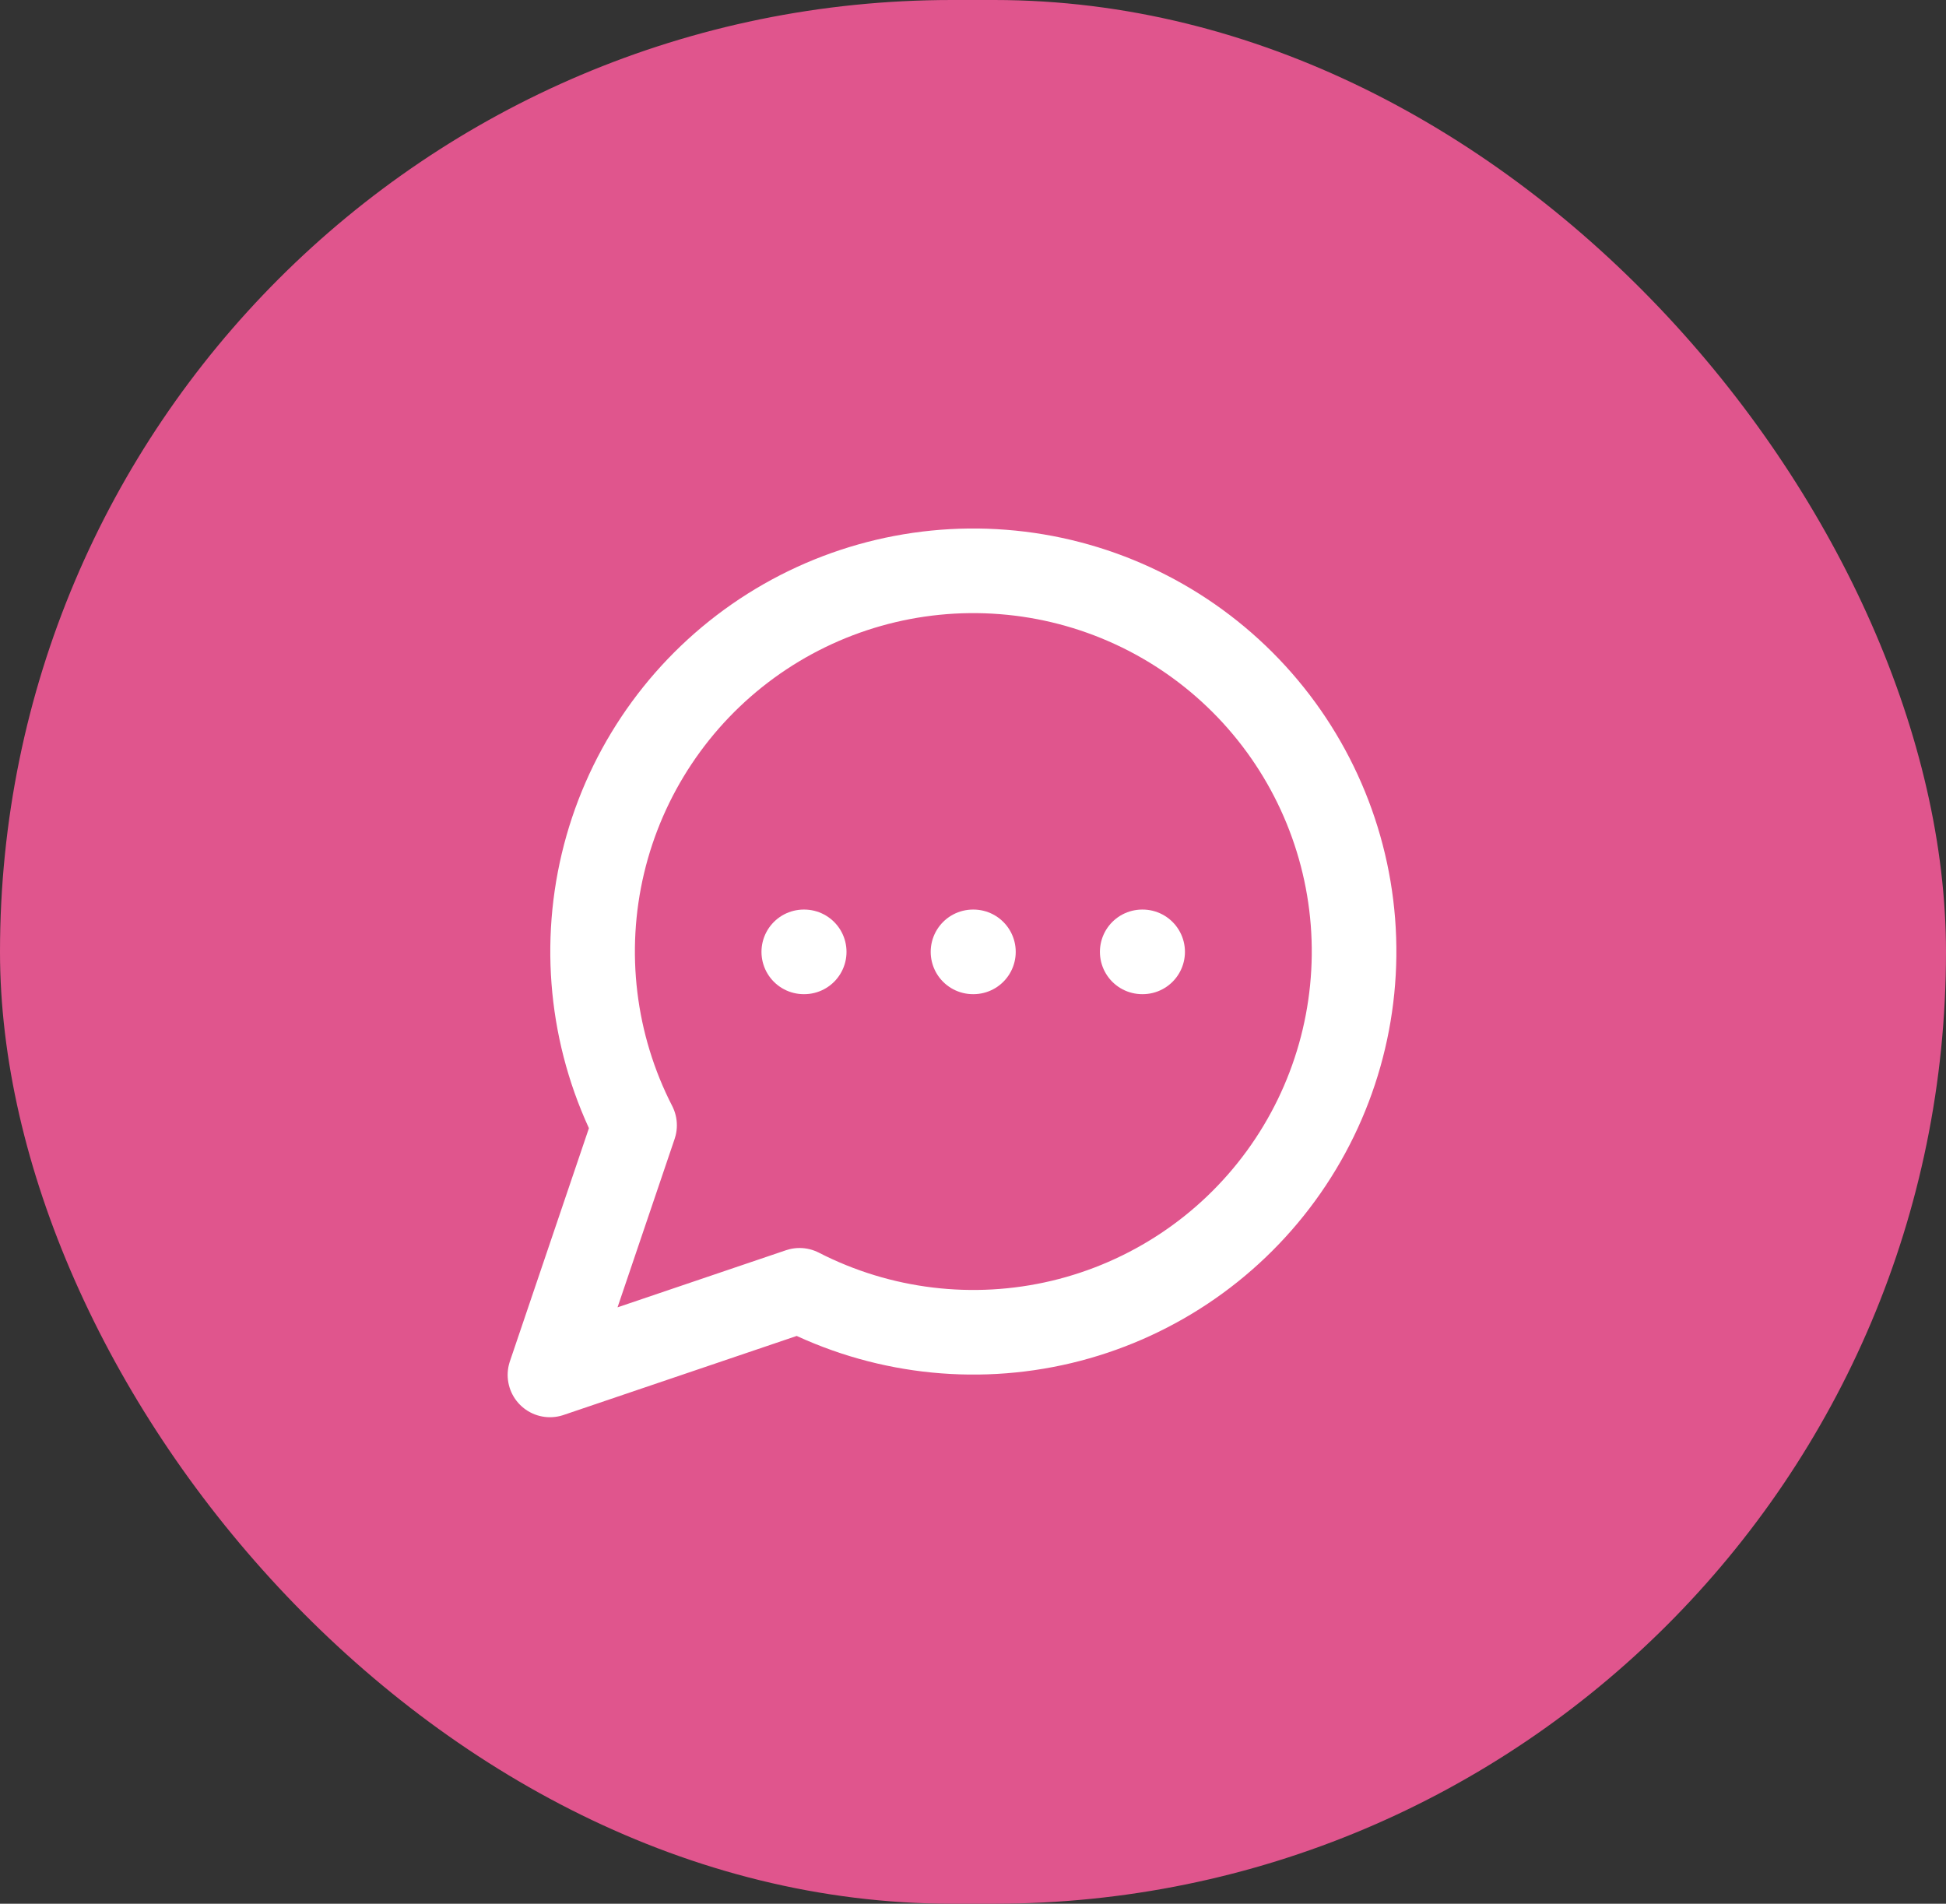<svg width="46" height="45" viewBox="0 0 46 45" fill="none" xmlns="http://www.w3.org/2000/svg">
<rect x="0" y="0" width="46" height="45" fill="#333333" stroke="none"/>
<rect width="46" height="45" rx="22.5" fill="#E0558D"/>
<path d="M18.9 30.5C20.809 31.479 23.004 31.744 25.091 31.248C27.178 30.751 29.019 29.526 30.282 27.792C31.545 26.059 32.147 23.931 31.981 21.792C31.814 19.654 30.889 17.645 29.372 16.128C27.855 14.611 25.846 13.686 23.708 13.52C21.569 13.353 19.442 13.955 17.708 15.218C15.974 16.482 14.749 18.322 14.252 20.409C13.756 22.496 14.021 24.692 15 26.6L13 32.5L18.9 30.5Z" stroke="white" stroke-width="2" stroke-linecap="round" stroke-linejoin="round"/>
<path d="M19 22.5H19.01" stroke="white" stroke-width="2" stroke-linecap="round" stroke-linejoin="round"/>
<path d="M23 22.5H23.01" stroke="white" stroke-width="2" stroke-linecap="round" stroke-linejoin="round"/>
<path d="M27 22.5H27.01" stroke="white" stroke-width="2" stroke-linecap="round" stroke-linejoin="round"/>
</svg>

